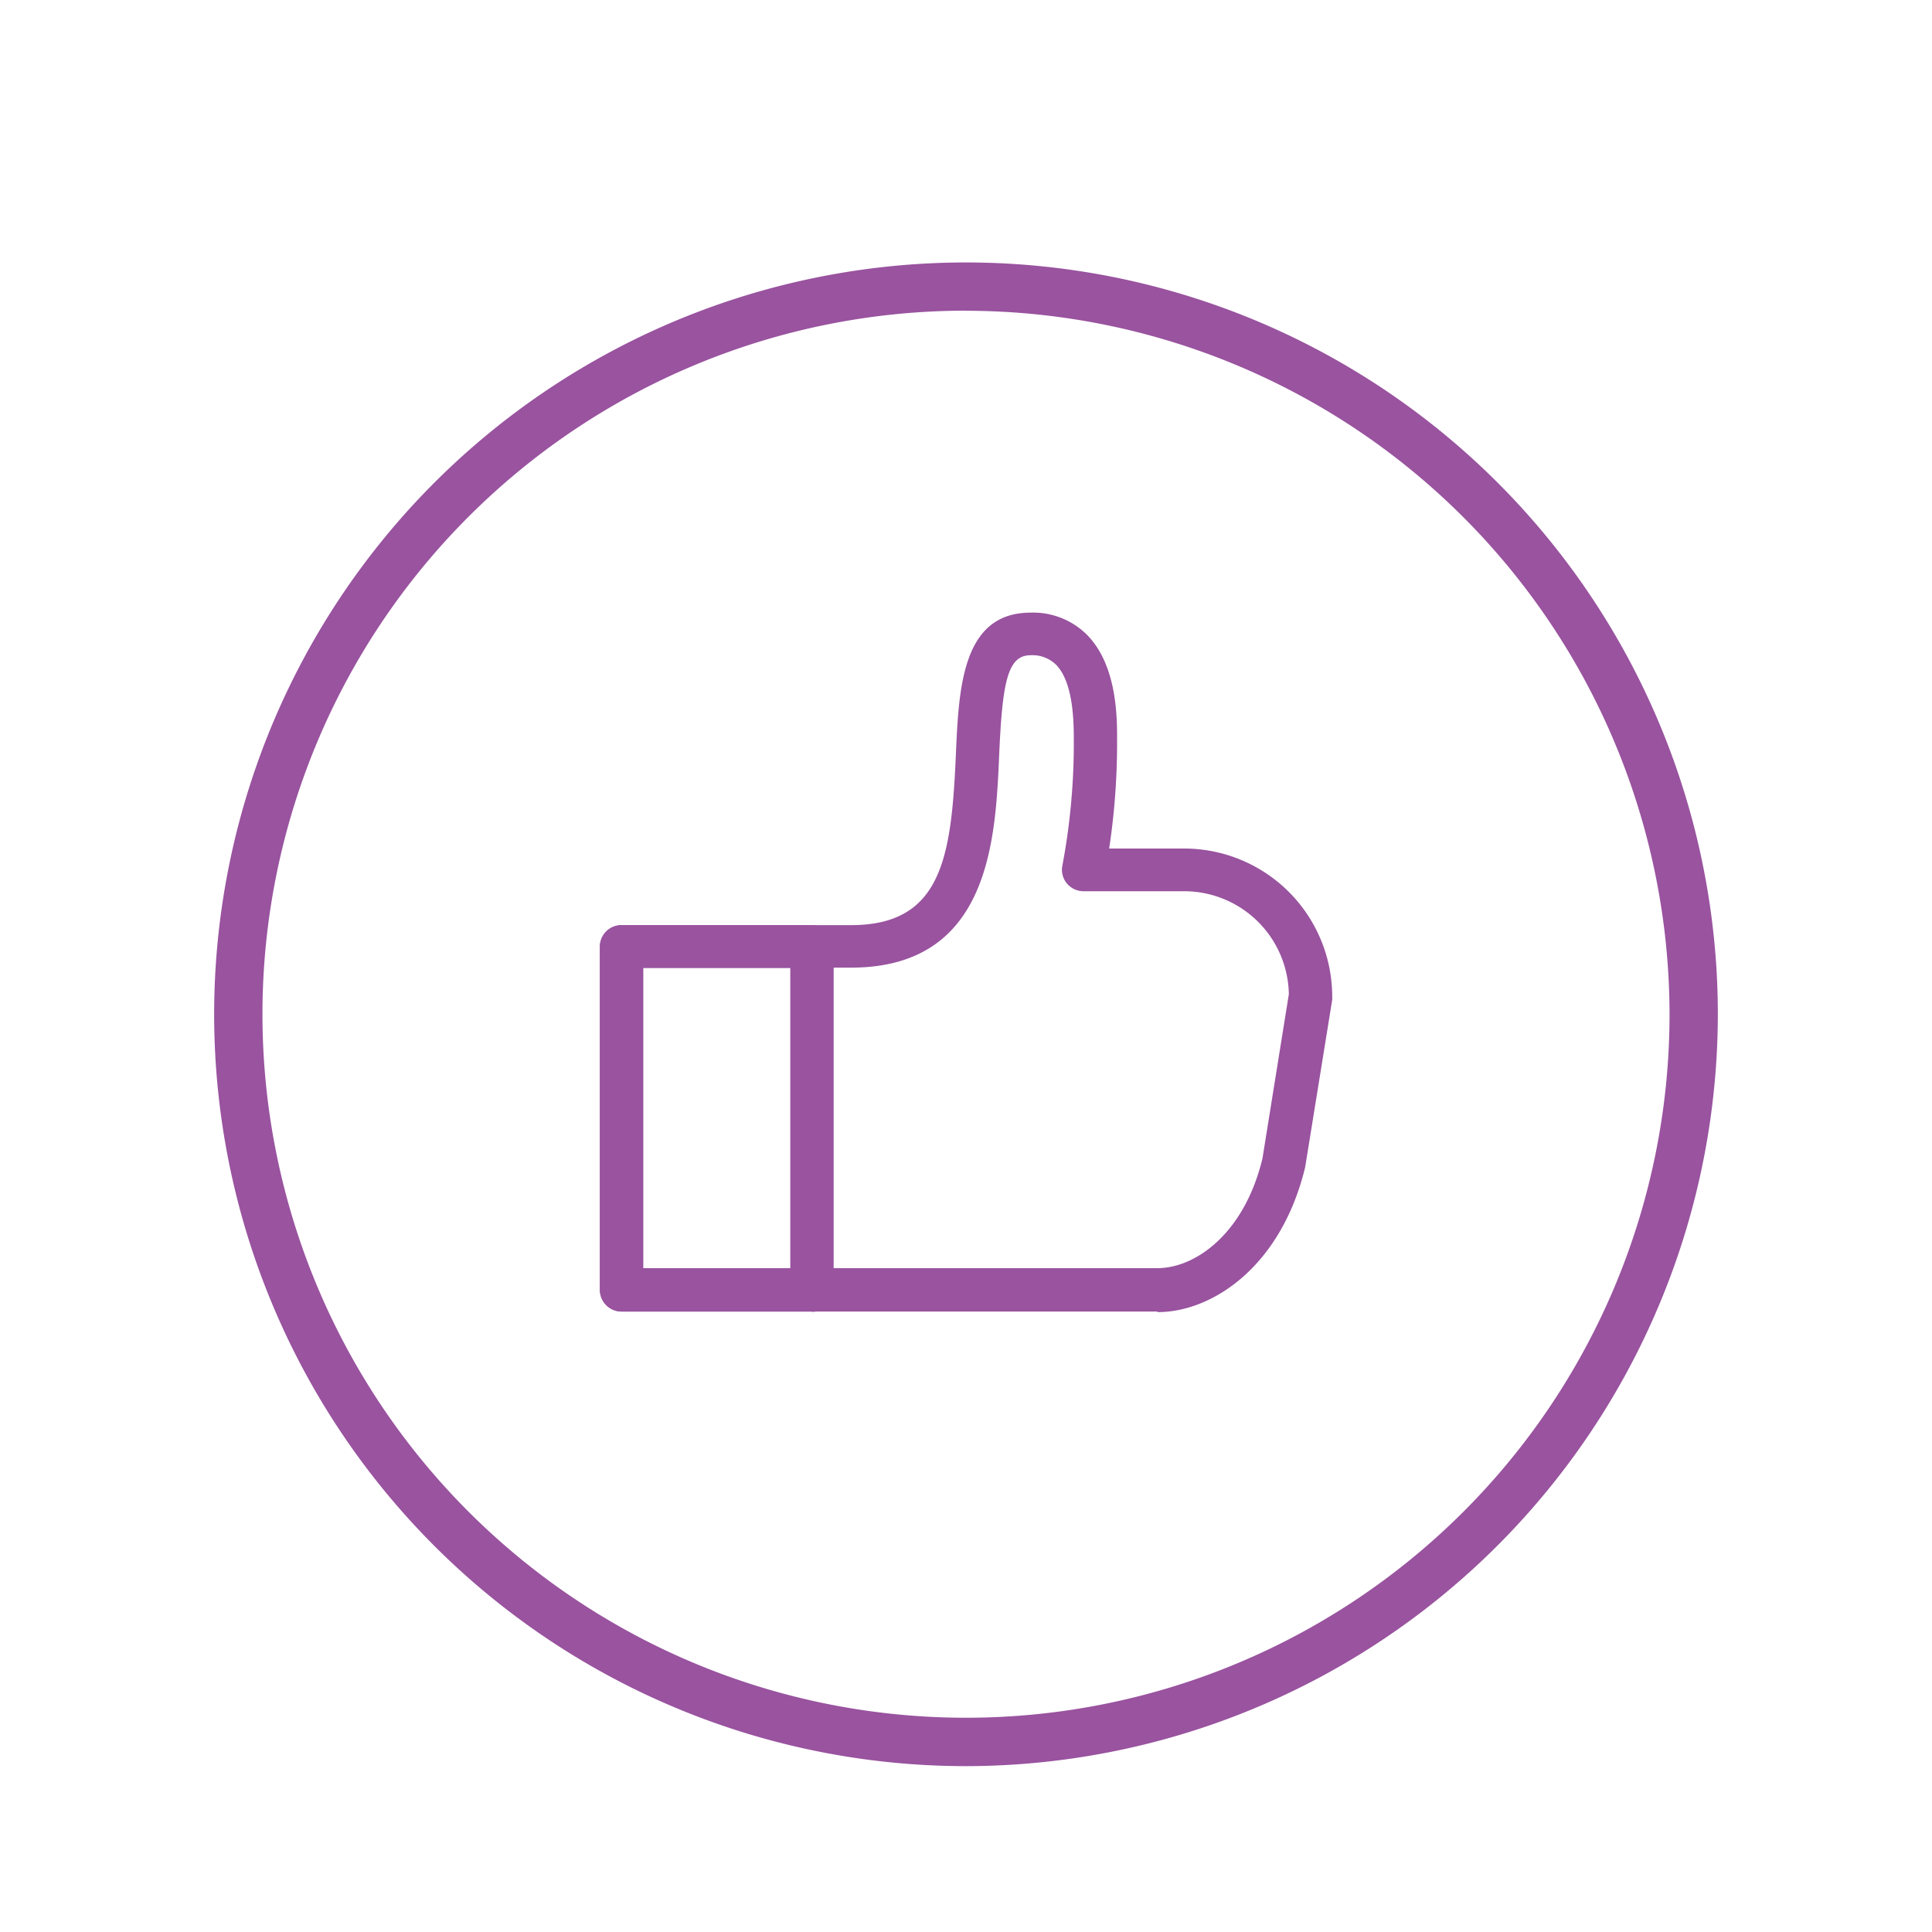 <svg id="Слой_1" data-name="Слой 1" xmlns="http://www.w3.org/2000/svg" viewBox="0 0 200 200"><defs><style>.cls-1{fill:#99539f;}</style></defs><title>иконки</title><path class="cls-1" d="M100,182.83A77.83,77.83,0,1,1,177.83,105,77.92,77.92,0,0,1,100,182.83Zm0-150.67A72.83,72.83,0,1,0,172.83,105,72.92,72.92,0,0,0,100,32.17Z"/><path class="cls-1" d="M119.81,135.77H64.34a2.25,2.25,0,0,1-2.24-2.24V98a2.24,2.24,0,0,1,2.24-2.23H88.09c9.4,0,10.4-7,10.86-17.63,0.3-6.91.64-14.72,7.74-14.72a7.89,7.89,0,0,1,5.82,2.28c3.18,3.2,3.14,8.73,3.13,11.09v0.37a72.8,72.8,0,0,1-.82,10.68h7.78a15.33,15.33,0,0,1,15.31,15.31,3.18,3.18,0,0,1,0,.35l-2.8,17.33c-2.5,10.34-9.66,15-15.27,15h0Zm-53.22-4.49h53.22c3.92,0,9-3.55,10.88-11.36l2.73-17a10.84,10.84,0,0,0-10.82-10.66H112.17a2.25,2.25,0,0,1-1.73-.81,2.21,2.21,0,0,1-.46-1.86,68.1,68.1,0,0,0,1.18-12.49V76.72c0-1.8,0-6-1.82-7.89a3.5,3.5,0,0,0-2.65-1c-2.38,0-2.93,2.73-3.26,10.43-0.38,8.73-1,21.91-15.34,21.91H66.58v31.08Zm0,0"/><path class="cls-1" d="M84.05,135.77H64.34a2.25,2.25,0,0,1-2.24-2.24V98a2.24,2.24,0,0,1,2.24-2.23H84.05A2.24,2.24,0,0,1,86.3,98v35.56a2.25,2.25,0,0,1-2.24,2.24h0Zm-17.47-4.49H81.81V100.21H66.58v31.08Zm0,0"/></svg>